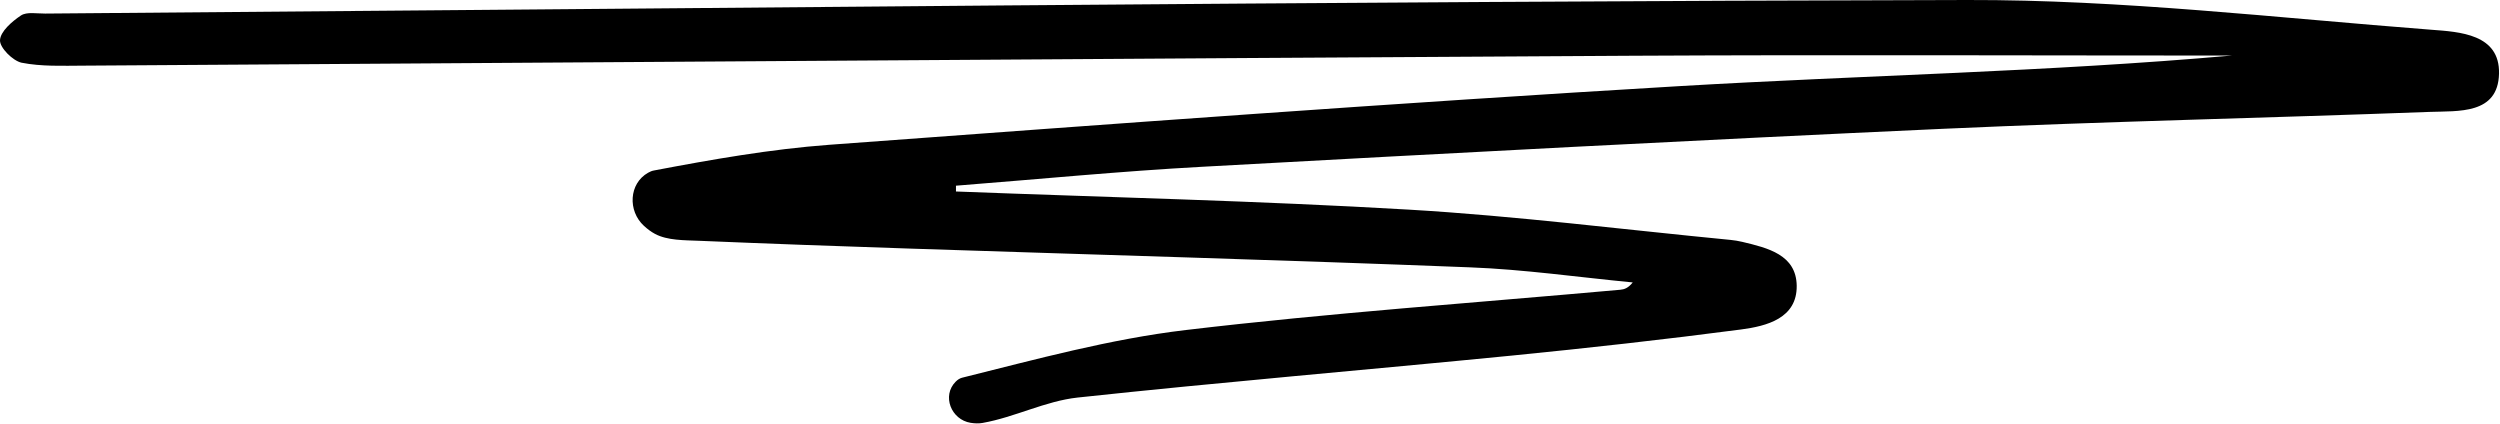 <?xml version="1.0" encoding="UTF-8"?>
<!DOCTYPE svg PUBLIC '-//W3C//DTD SVG 1.0//EN'
          'http://www.w3.org/TR/2001/REC-SVG-20010904/DTD/svg10.dtd'>
<svg data-name="Ebene 1" height="47.5" preserveAspectRatio="xMidYMid meet" version="1.0" viewBox="-0.0 -0.0 279.9 47.5" width="279.9" xmlns="http://www.w3.org/2000/svg" xmlns:xlink="http://www.w3.org/1999/xlink" zoomAndPan="magnify"
><g id="change1_1"
  ><path d="m107.04,21.44c16.9.65,33.82,1.04,50.7,2.03,12.03.71,24.01,2.23,36.01,3.39.44.04.88.12,1.32.22,2.85.68,6.05,1.44,6.09,4.92.04,3.63-3.34,4.51-6.24,4.89-8.53,1.12-17.08,2.07-25.64,2.92-16.21,1.6-32.44,2.96-48.63,4.7-3.6.39-7.03,2.2-10.63,2.84-.43.08-.88.06-1.34-.01-2.2-.35-3.25-3.04-1.68-4.61.22-.22.45-.37.71-.44,8.28-2.06,16.6-4.34,25.05-5.34,16.17-1.92,32.43-3.05,48.65-4.51.45-.04.89-.19,1.39-.82-6.08-.58-12.15-1.46-18.25-1.69-20.9-.82-41.82-1.41-62.73-2.1-7.84-.26-15.68-.54-23.52-.87-1.68-.07-3.57-.03-4.96-.77-.45-.24-.86-.55-1.25-.91-1.82-1.67-1.68-4.73.47-5.94.22-.13.45-.22.69-.26,6.48-1.23,13.02-2.38,19.59-2.87,31.73-2.34,63.46-4.69,95.22-6.57,20.57-1.21,41.2-1.6,61.81-3.42-22.32,0-44.64-.1-66.95.02-57.87.32-115.75.75-173.62,1.11-2.3.01-4.66.11-6.89-.33C1.42,6.8-.03,5.34,0,4.51c.04-.98,1.33-2.1,2.35-2.78.66-.43,1.79-.2,2.71-.21C76.79.96,148.51.15,220.24,0c17.32-.04,34.66,2,51.97,3.33,3.16.24,7.69.47,7.58,4.92-.11,4.59-4.55,4.16-7.81,4.28-18.14.68-36.29,1.07-54.42,1.89-27.65,1.26-55.29,2.73-82.92,4.25-9.21.5-18.41,1.4-27.61,2.12v.65Z"
  /></g
></svg
>
